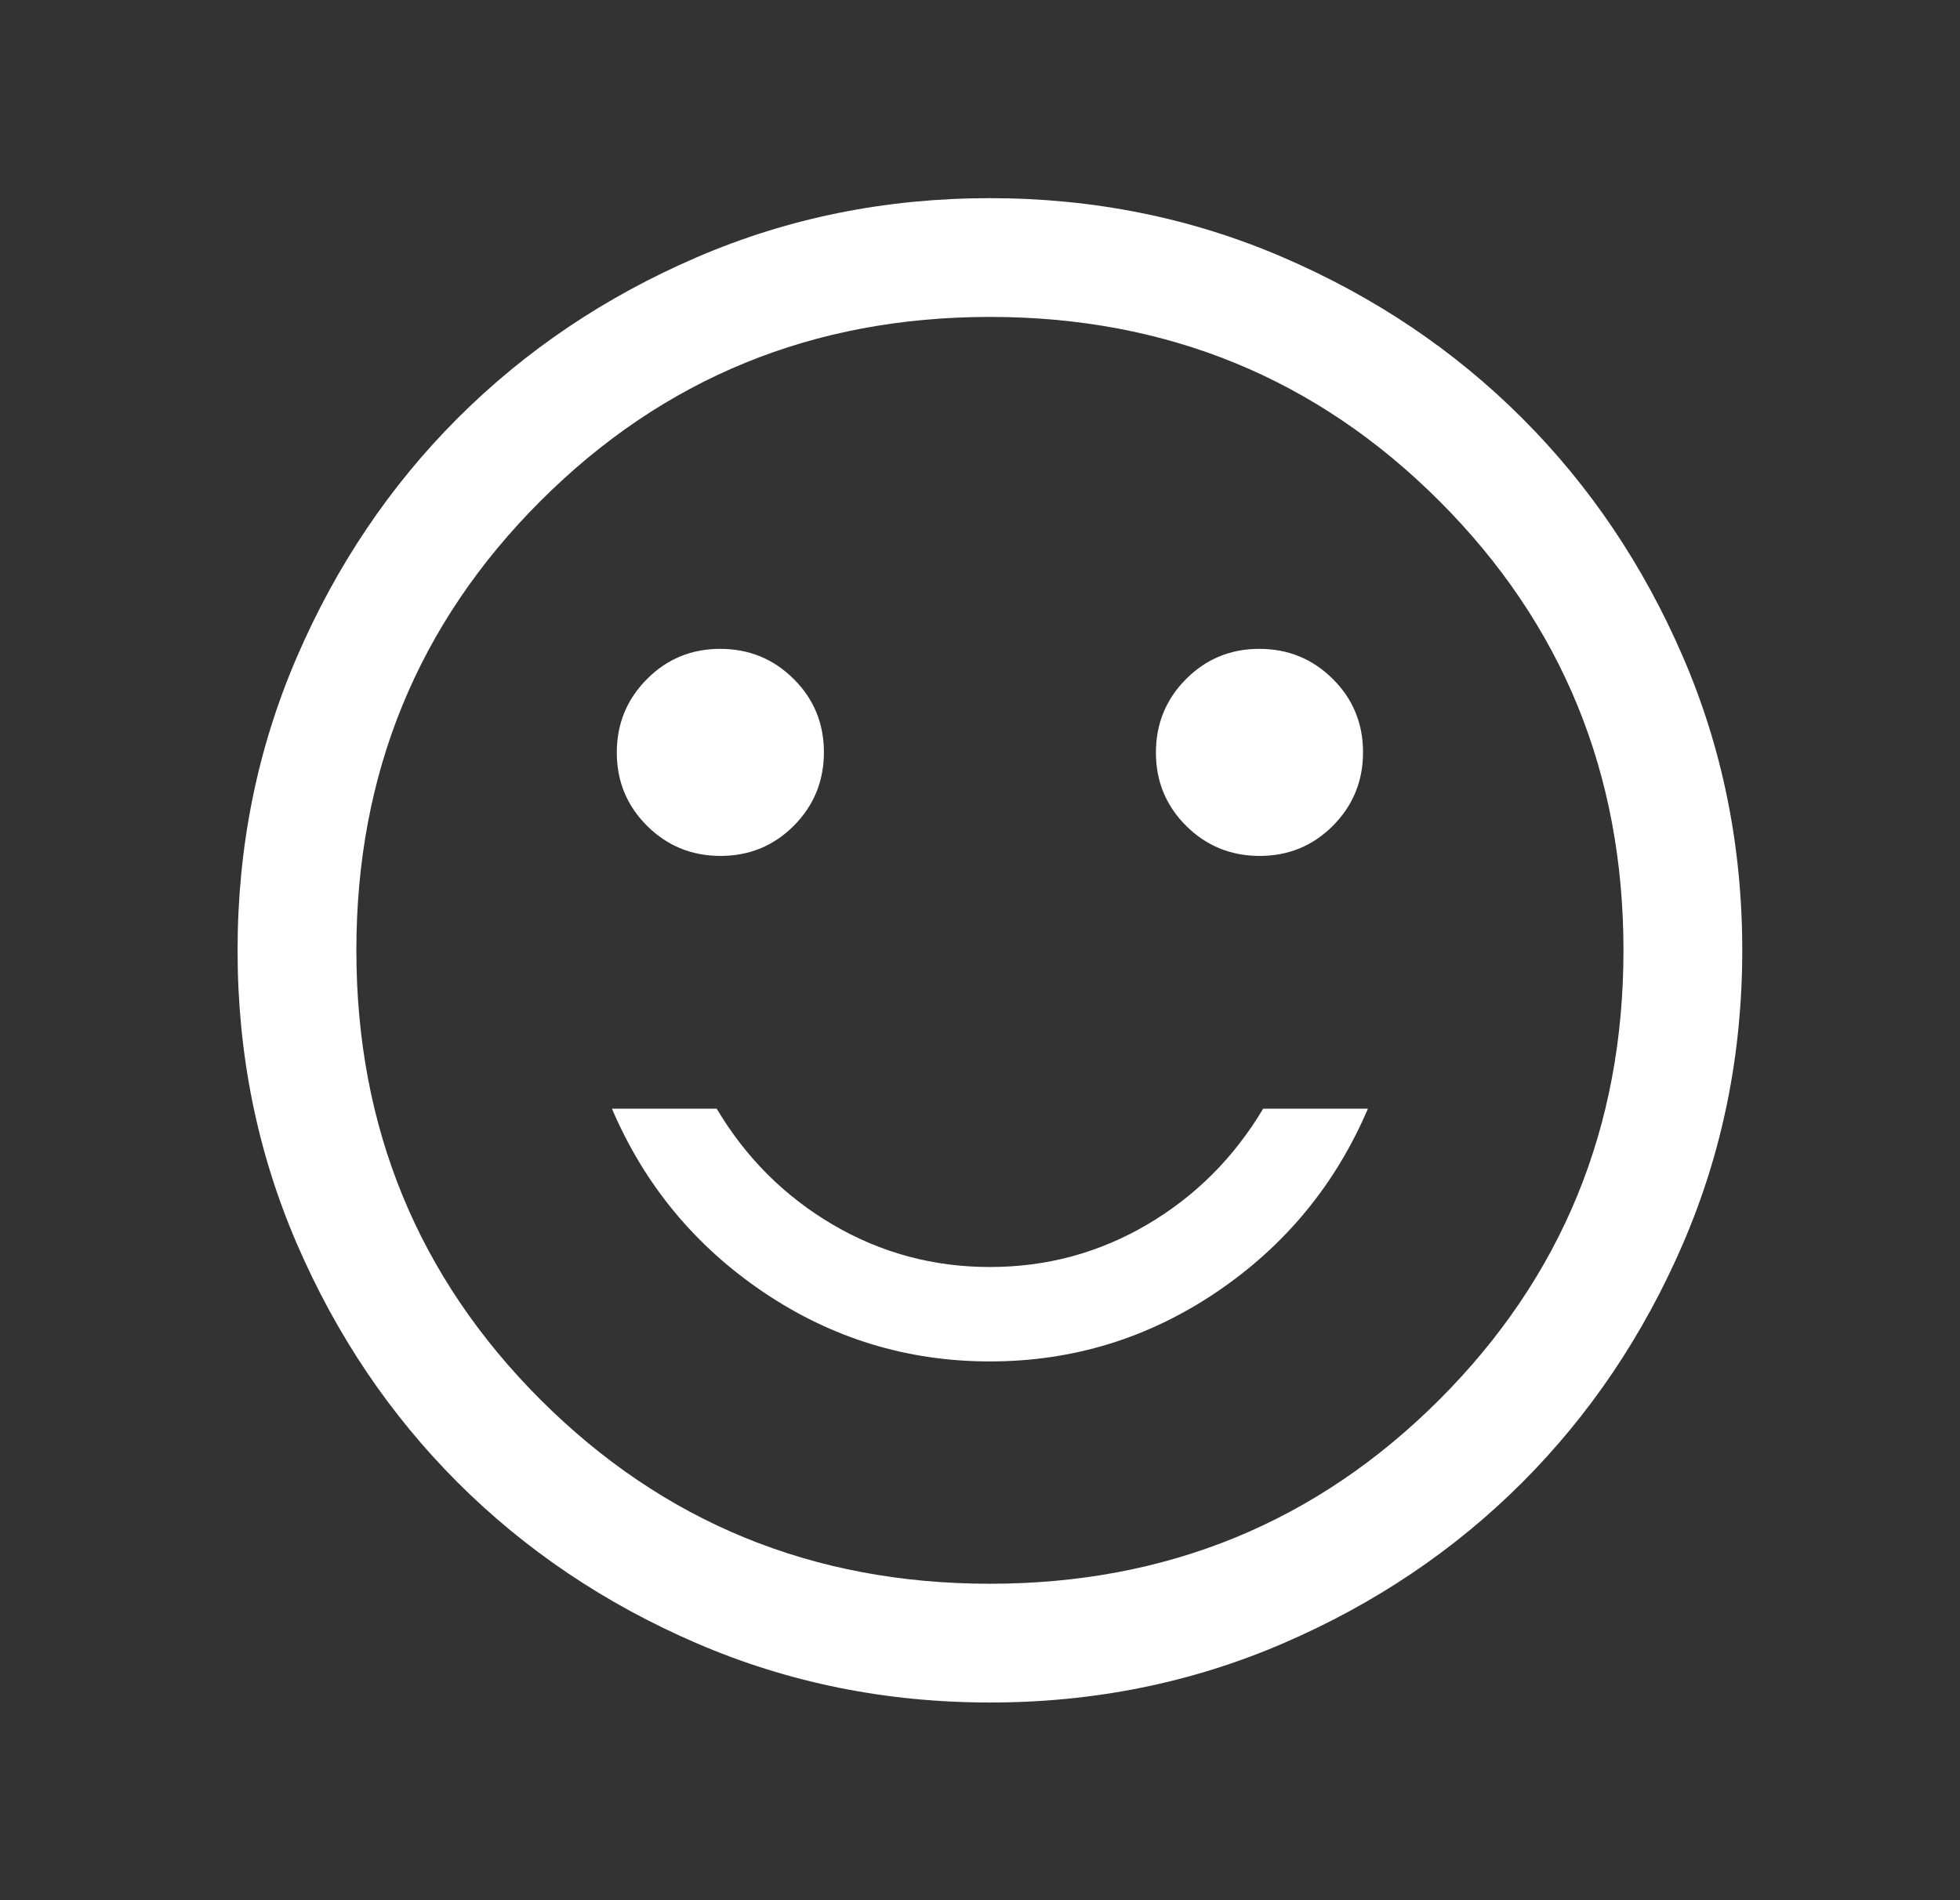 <svg xmlns="http://www.w3.org/2000/svg" fill="none" viewBox="0 0 33 32" height="32" width="33">
<rect x="0" y="0" width="33" height="32" fill="#333333" stroke="none"/>
<path fill="white" d="M21.209 14.414C21.694 14.414 22.105 14.244 22.443 13.905C22.78 13.565 22.949 13.153 22.949 12.668C22.949 12.182 22.779 11.771 22.44 11.434C22.1 11.096 21.688 10.927 21.203 10.927C20.717 10.927 20.306 11.097 19.968 11.437C19.631 11.776 19.462 12.188 19.462 12.674C19.462 13.159 19.632 13.57 19.971 13.908C20.311 14.245 20.723 14.414 21.209 14.414ZM12.132 14.414C12.617 14.414 13.028 14.244 13.366 13.905C13.703 13.565 13.872 13.153 13.872 12.668C13.872 12.182 13.702 11.771 13.363 11.434C13.023 11.096 12.611 10.927 12.126 10.927C11.64 10.927 11.229 11.097 10.892 11.437C10.554 11.776 10.385 12.188 10.385 12.674C10.385 13.159 10.555 13.57 10.895 13.908C11.234 14.245 11.646 14.414 12.132 14.414ZM16.667 22.927C18.058 22.927 19.33 22.538 20.483 21.759C21.635 20.98 22.484 19.951 23.031 18.671H21.267C20.778 19.493 20.128 20.143 19.317 20.621C18.506 21.098 17.623 21.337 16.667 21.337C15.712 21.337 14.828 21.098 14.017 20.621C13.206 20.143 12.556 19.493 12.067 18.671H10.303C10.85 19.951 11.7 20.98 12.852 21.759C14.004 22.538 15.276 22.927 16.667 22.927ZM16.669 28.671C14.918 28.671 13.271 28.338 11.729 27.673C10.188 27.008 8.847 26.106 7.706 24.966C6.566 23.826 5.663 22.486 4.998 20.945C4.333 19.404 4 17.758 4 16.006C4 14.254 4.333 12.607 4.998 11.066C5.663 9.524 6.565 8.184 7.705 7.043C8.845 5.903 10.185 5 11.726 4.335C13.267 3.67 14.913 3.337 16.665 3.337C18.417 3.337 20.064 3.67 21.605 4.335C23.147 5 24.488 5.902 25.628 7.042C26.768 8.181 27.671 9.522 28.336 11.063C29.001 12.604 29.334 14.25 29.334 16.002C29.334 17.754 29.001 19.4 28.337 20.942C27.672 22.483 26.769 23.824 25.63 24.965C24.49 26.105 23.149 27.008 21.608 27.673C20.068 28.338 18.421 28.671 16.669 28.671ZM16.667 26.671C19.645 26.671 22.167 25.637 24.234 23.571C26.3 21.504 27.334 18.982 27.334 16.004C27.334 13.026 26.3 10.504 24.234 8.437C22.167 6.371 19.645 5.337 16.667 5.337C13.689 5.337 11.167 6.371 9.1 8.437C7.034 10.504 6 13.026 6 16.004C6 18.982 7.034 21.504 9.1 23.571C11.167 25.637 13.689 26.671 16.667 26.671Z"></path>
</svg>
